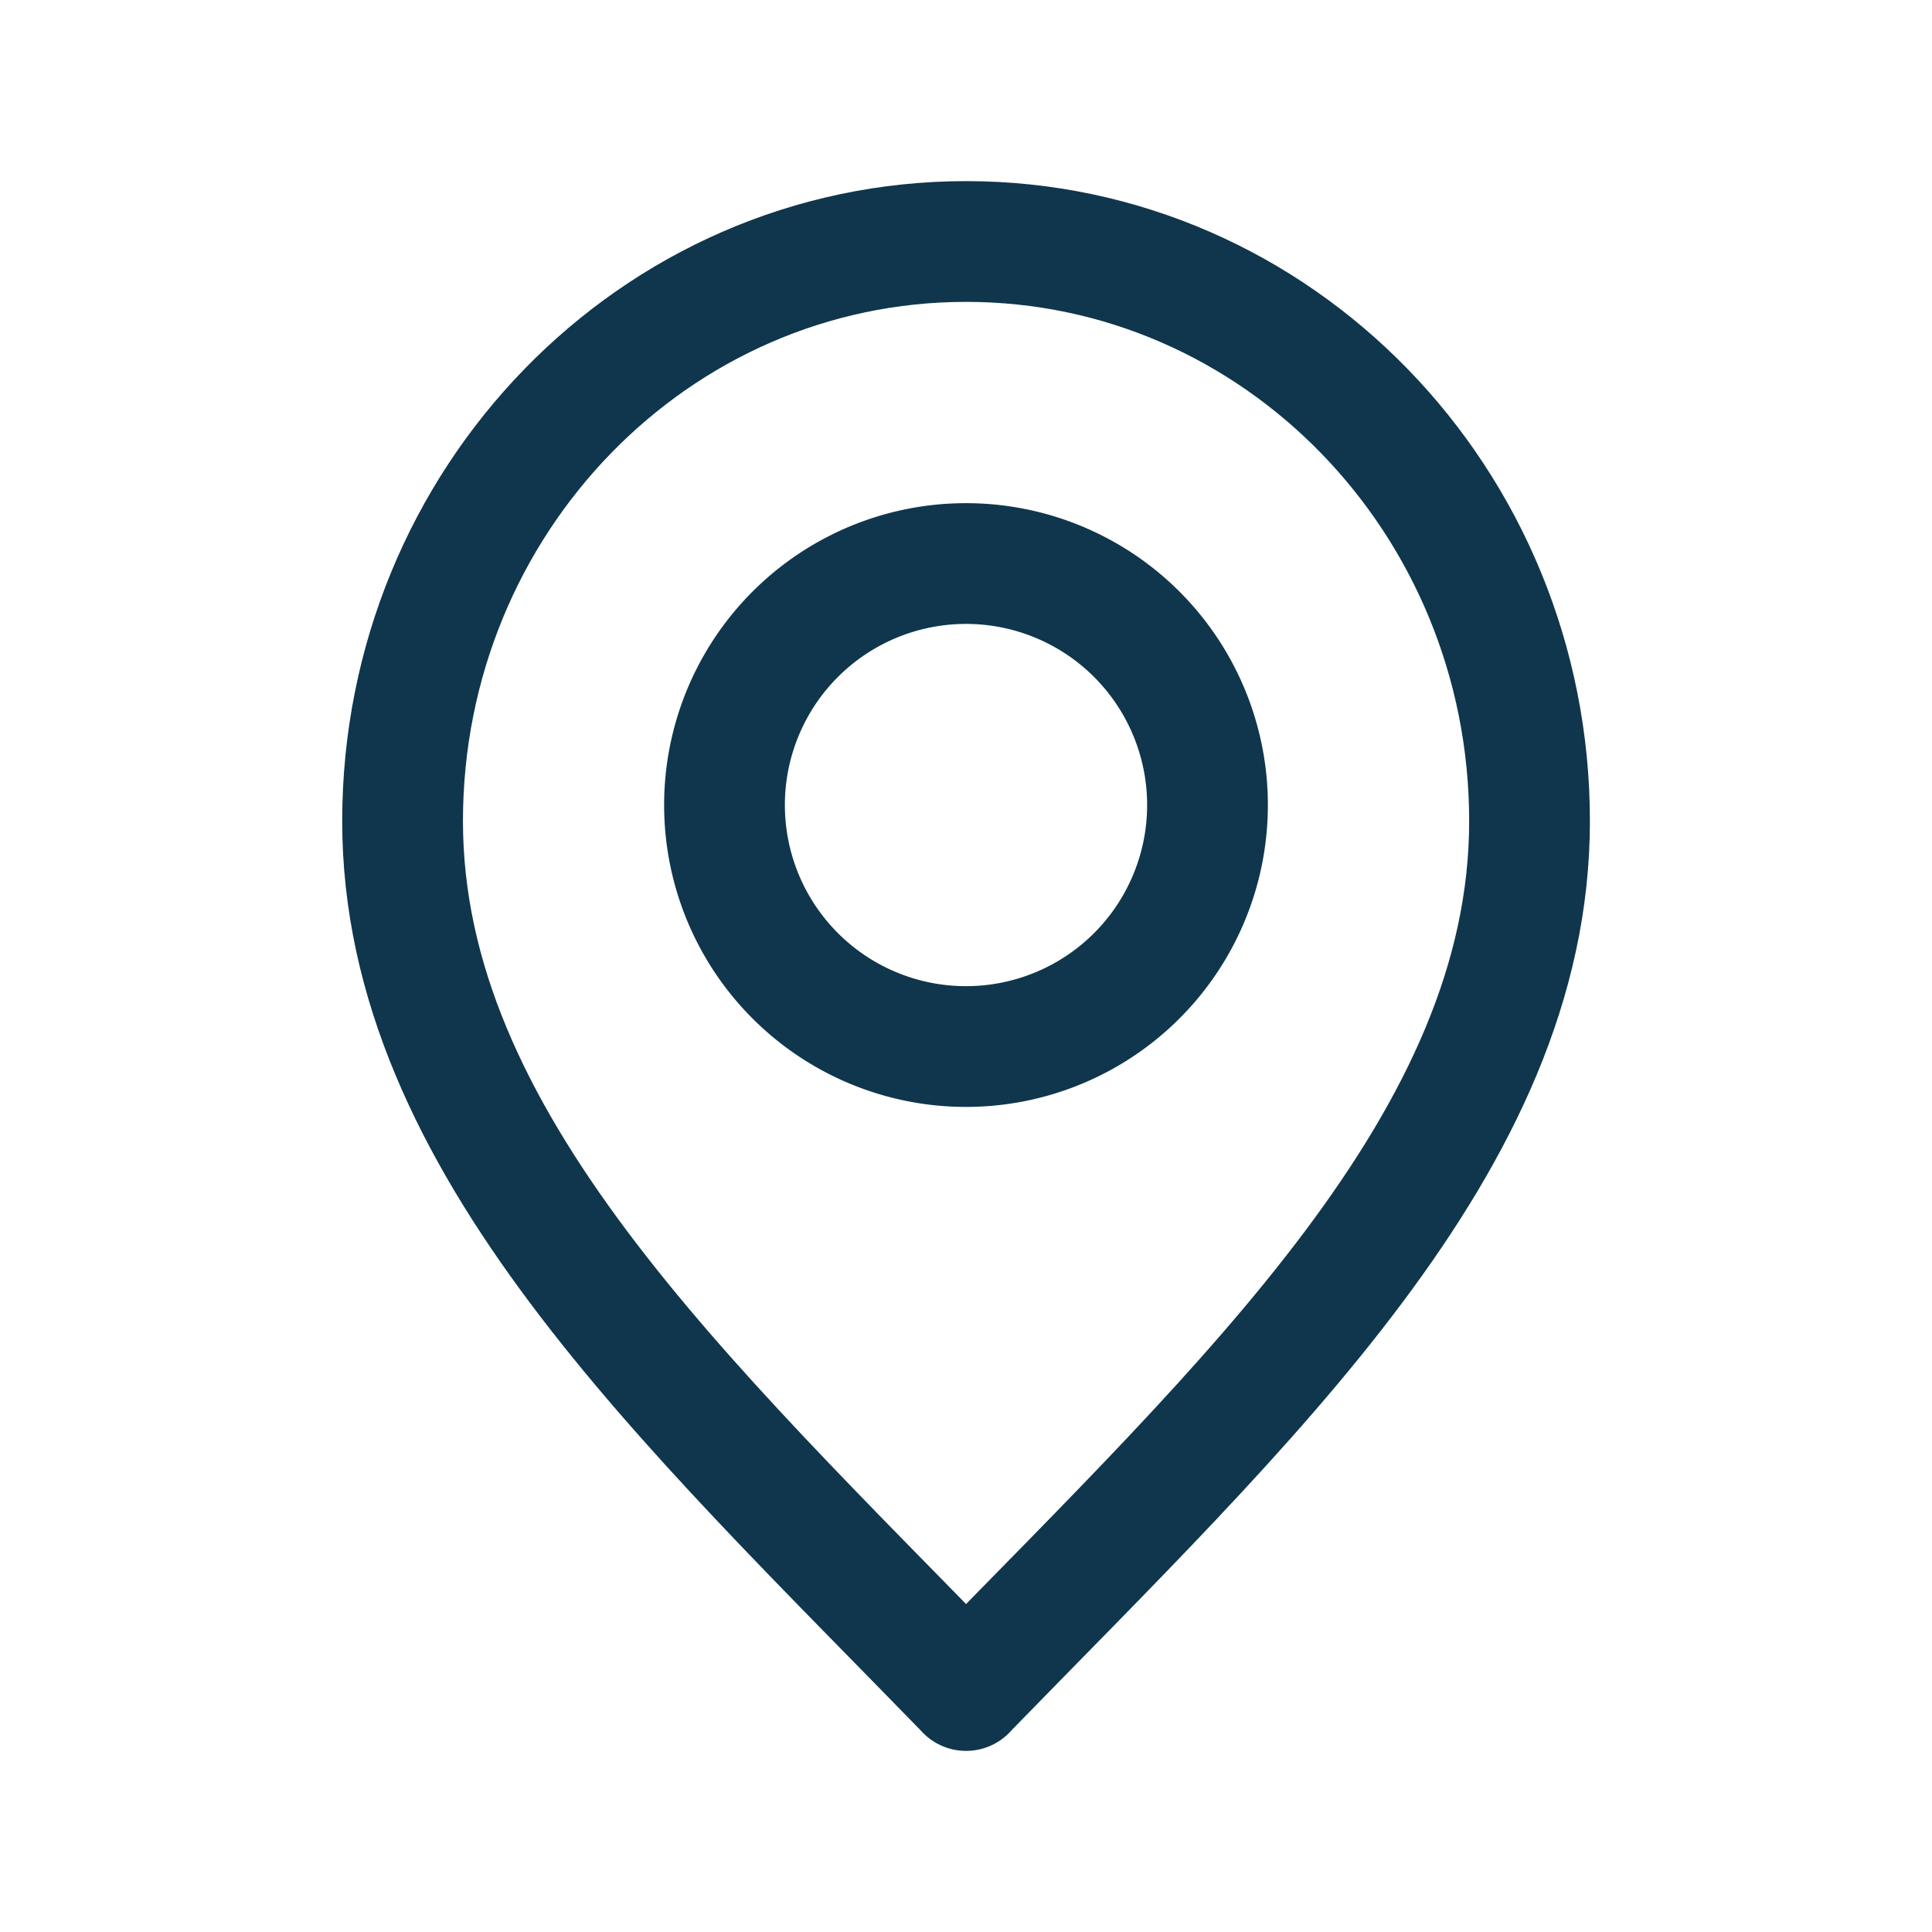 <svg width="16" height="16" fill="none" xmlns="http://www.w3.org/2000/svg"><path d="M8 14c2.334-2.4 4.667-4.549 4.667-7.2S10.578 2 8.001 2C5.423 2 3.334 4.149 3.334 6.8s2.333 4.8 4.667 7.2Z" stroke="#0F364C" stroke-linecap="round" stroke-linejoin="round"/><path d="M8 8.667a2 2 0 1 0 0-4 2 2 0 0 0 0 4Z" stroke="#0F364C" stroke-linecap="round" stroke-linejoin="round"/></svg>